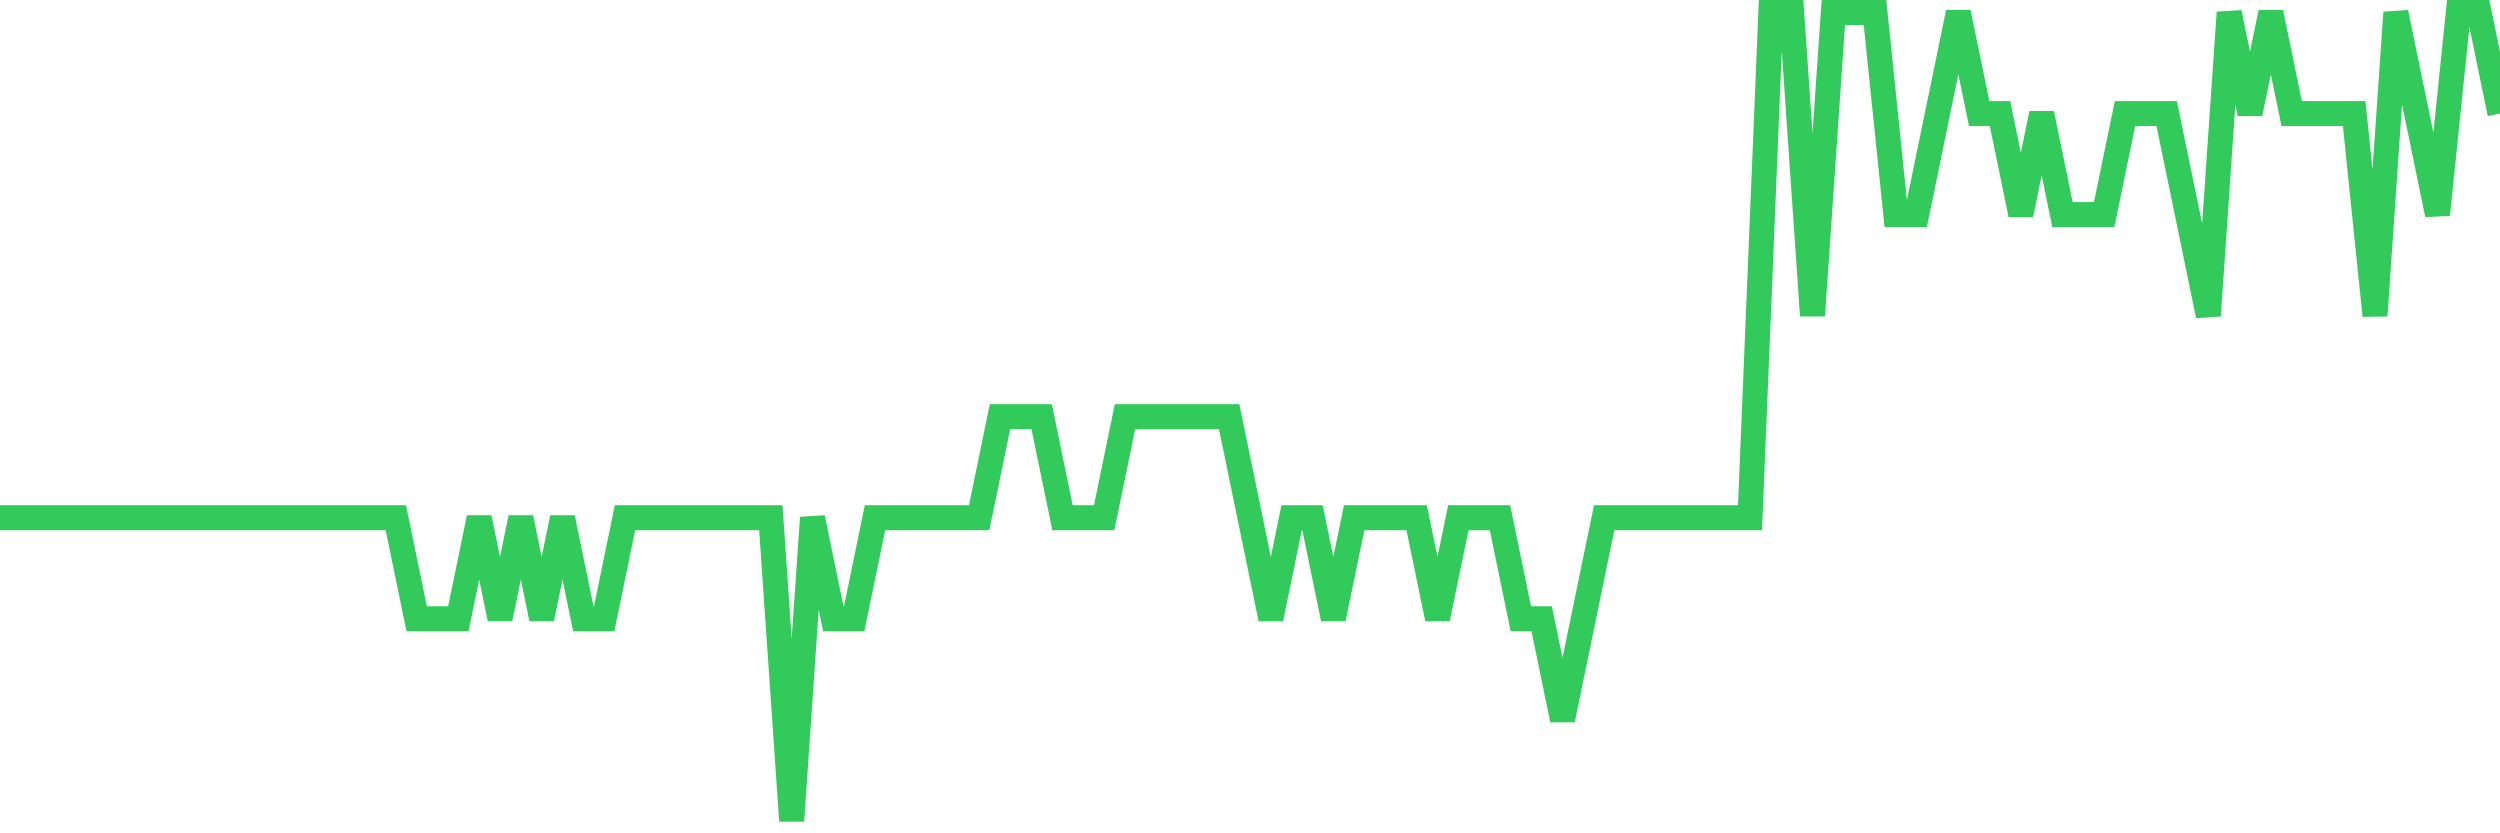 <svg
  xmlns="http://www.w3.org/2000/svg"
  xmlns:xlink="http://www.w3.org/1999/xlink"
  width="120"
  height="40"
  viewBox="0 0 120 40"
  preserveAspectRatio="none"
>
  <polyline
    points="0,24.85 1,24.85 2,24.85 3,24.85 4,24.85 5,24.85 6,24.85 7,24.85 8,24.85 9,24.85 10,24.85 11,24.85 12,24.85 13,24.85 14,24.85 15,24.85 16,24.85 17,24.85 18,24.85 19,24.85 20,29.7 21,29.7 22,29.7 23,24.85 24,29.7 25,24.85 26,29.7 27,24.85 28,29.7 29,29.7 30,24.85 31,24.85 32,24.85 33,24.85 34,24.85 35,24.85 36,24.85 37,24.85 38,39.4 39,24.85 40,29.7 41,29.7 42,24.85 43,24.85 44,24.85 45,24.85 46,24.85 47,24.85 48,20 49,20 50,20 51,24.85 52,24.85 53,24.85 54,20 55,20 56,20 57,20 58,20 59,20 60,24.85 61,29.7 62,24.85 63,24.85 64,29.7 65,24.85 66,24.85 67,24.85 68,24.85 69,29.7 70,24.85 71,24.85 72,24.85 73,29.7 74,29.7 75,34.55 76,29.7 77,24.85 78,24.85 79,24.85 80,24.85 81,24.85 82,24.85 83,24.85 84,24.85 85,0.6 86,0.6 87,15.15 88,0.6 89,0.6 90,0.6 91,10.3 92,10.3 93,5.45 94,0.6 95,5.45 96,5.45 97,10.3 98,5.45 99,10.3 100,10.3 101,10.3 102,5.45 103,5.45 104,5.45 105,10.3 106,15.15 107,0.6 108,5.45 109,0.6 110,5.45 111,5.45 112,5.45 113,5.45 114,15.15 115,0.6 116,5.45 117,10.3 118,0.6 119,0.6 120,5.45"
    fill="none"
    stroke="#32ca5b"
    stroke-width="1.2"
  >
  </polyline>
</svg>
